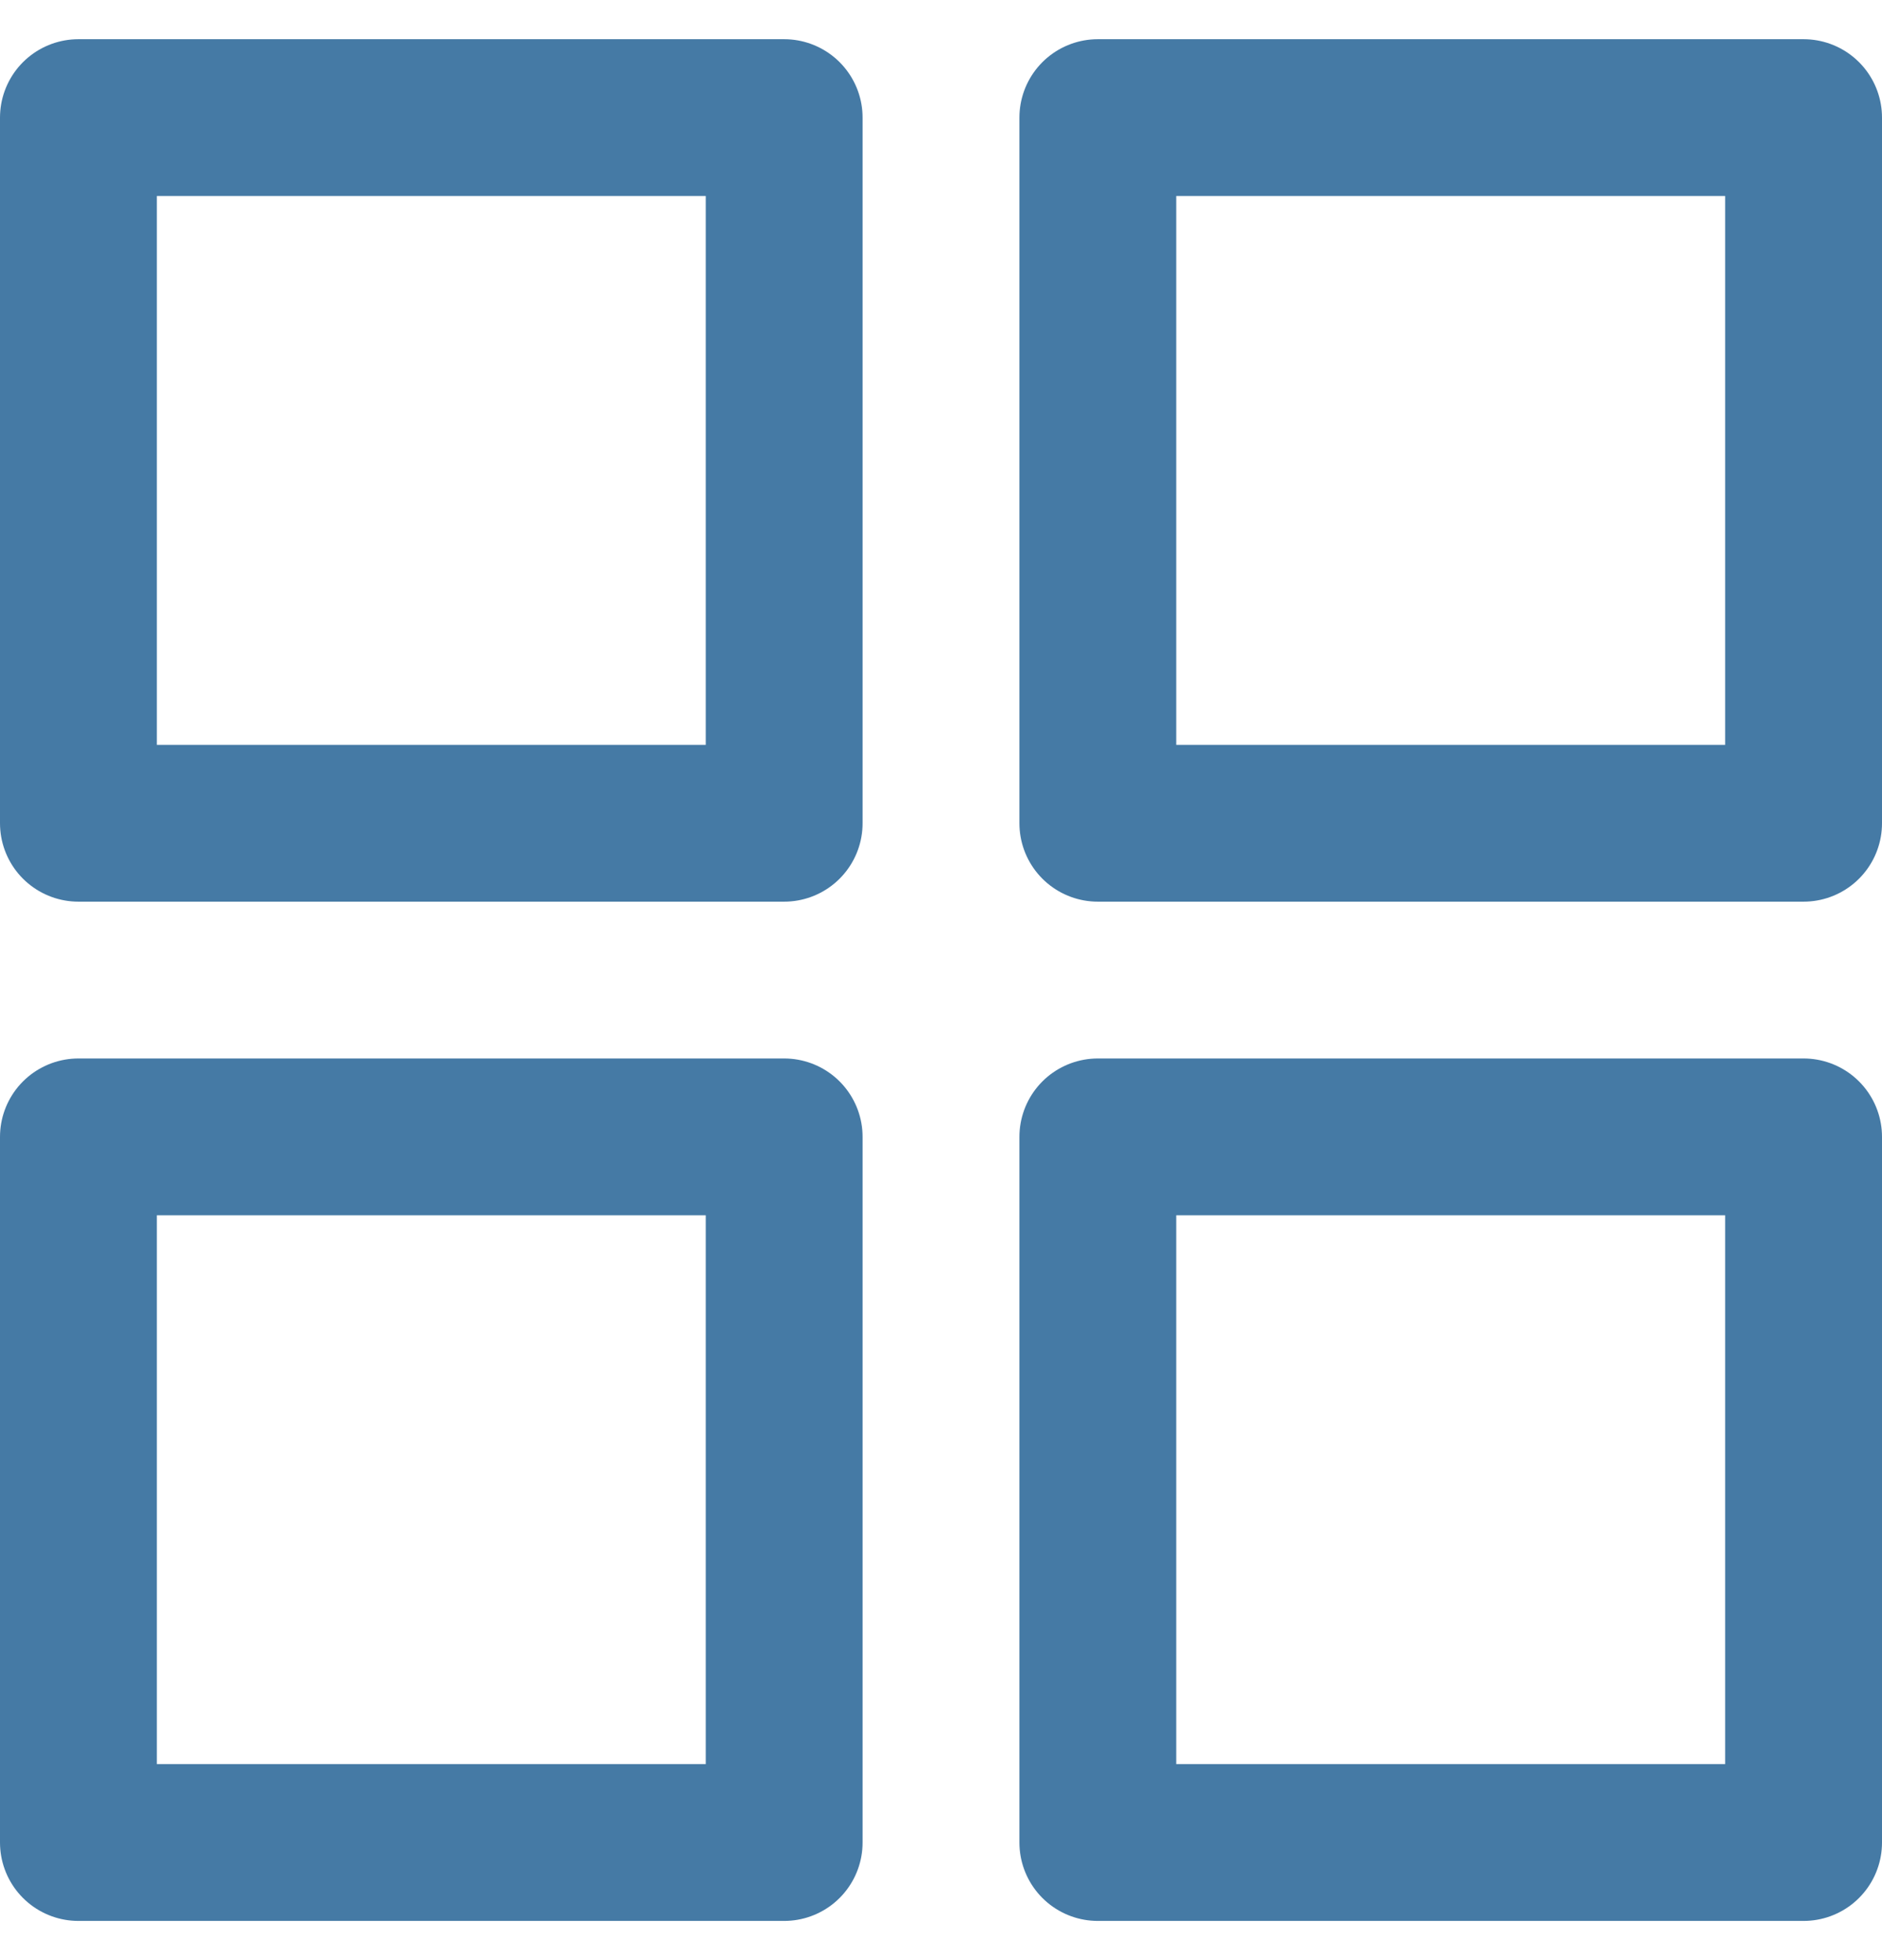 <svg width="24" height="25" viewBox="0 0 24 25" fill="none" xmlns="http://www.w3.org/2000/svg">
<rect x="1" y="1.5" width="9" height="9" stroke="#457AA5" stroke-width="2" stroke-linejoin="round"/>
<rect x="1" y="14.5" width="9" height="9" stroke="#457AA5" stroke-width="2" stroke-linejoin="round"/>
<rect x="14" y="1.5" width="9" height="9" stroke="#457AA5" stroke-width="2" stroke-linejoin="round"/>
<rect x="14" y="14.5" width="9" height="9" stroke="#457AA5" stroke-width="2" stroke-linejoin="round"/>
</svg>
